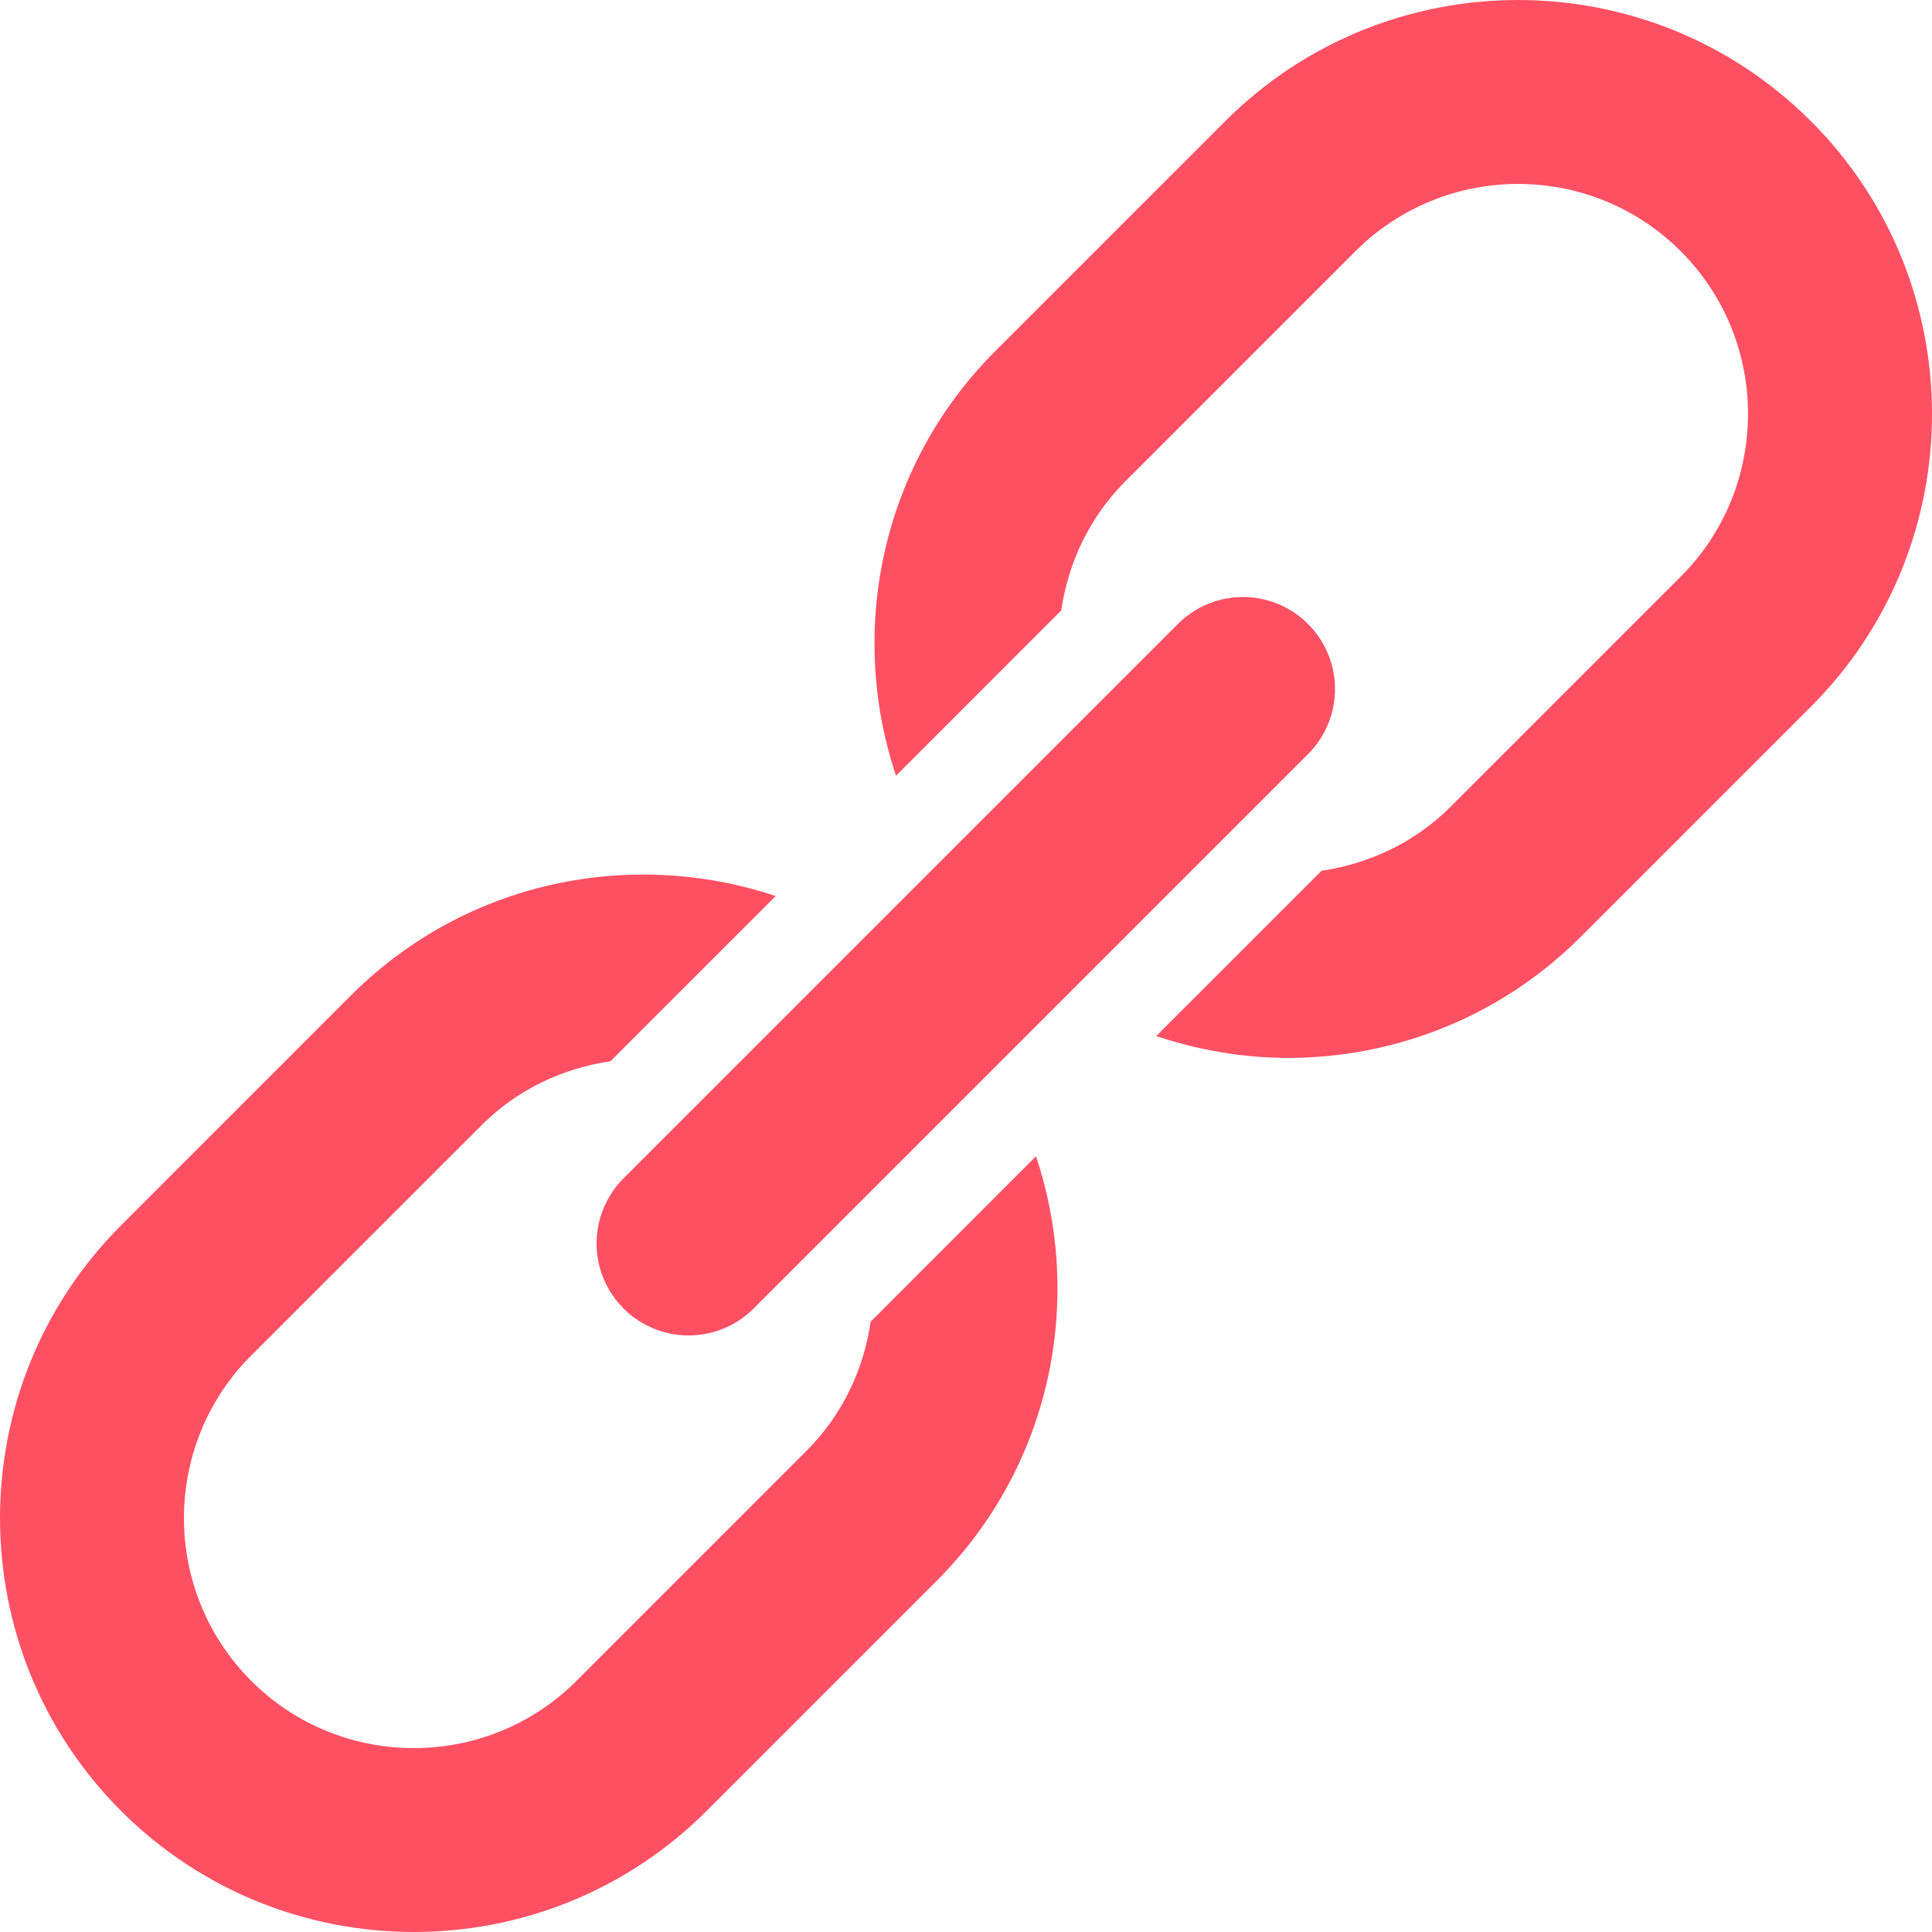 <?xml version="1.0" encoding="UTF-8"?>
<svg width="35px" height="35px" viewBox="0 0 35 35" version="1.1" xmlns="http://www.w3.org/2000/svg" xmlns:xlink="http://www.w3.org/1999/xlink">
    <!-- Generator: Sketch 48.2 (47327) - http://www.bohemiancoding.com/sketch -->
    <title>icons8-link-filled</title>
    <desc>Created with Sketch.</desc>
    <defs></defs>
    <g id="Additional-Assets" stroke="none" stroke-width="1" fill="none" fill-rule="evenodd" transform="translate(-930, -842)">
        <g id="Group-7" transform="translate(930, 839)" fill="#FF5063" fill-rule="nonzero">
            <g id="icons8-link-filled" transform="translate(0, 3)">
                <path d="M27.502,0 C25.581,-0 23.659,0.732 22.197,2.195 L18.029,6.362 C15.952,8.439 15.358,11.439 16.232,14.053 L19.225,11.059 C19.351,10.203 19.729,9.377 20.386,8.719 L24.554,4.552 C25.367,3.74 26.435,3.332 27.502,3.332 C28.569,3.332 29.637,3.739 30.449,4.552 C32.073,6.177 32.073,8.821 30.449,10.445 L26.281,14.613 C25.623,15.27 24.799,15.648 23.942,15.774 L20.946,18.769 C21.72,19.027 22.525,19.165 23.333,19.165 C25.254,19.165 27.176,18.433 28.638,16.97 L32.806,12.802 C35.732,9.878 35.731,5.119 32.806,2.195 C31.343,0.733 29.423,0 27.502,0 Z M22.468,10.816 C22.035,10.829 21.624,11.01 21.322,11.321 L11.32,21.323 C10.885,21.741 10.709,22.362 10.861,22.947 C11.014,23.531 11.47,23.987 12.054,24.139 C12.638,24.292 13.259,24.116 13.677,23.681 L23.68,13.678 C24.173,13.199 24.321,12.466 24.053,11.833 C23.785,11.2 23.156,10.796 22.468,10.816 Z M12.04,15.853 C9.996,15.749 7.92,16.472 6.361,18.03 L2.194,22.198 C-0.731,25.122 -0.731,29.882 2.194,32.807 C3.656,34.269 5.577,35 7.498,35 C9.418,35 11.339,34.268 12.802,32.805 L16.969,28.638 C19.046,26.561 19.642,23.561 18.768,20.947 L15.773,23.943 C15.648,24.799 15.269,25.624 14.612,26.282 L10.444,30.45 C8.82,32.075 6.175,32.075 4.551,30.45 C2.926,28.824 2.926,26.181 4.551,24.556 L8.719,20.389 C9.376,19.731 10.202,19.352 11.058,19.226 L14.052,16.233 C13.398,16.014 12.721,15.888 12.04,15.853 Z" id="Shape"></path>
            </g>
        </g>
    </g>
</svg>